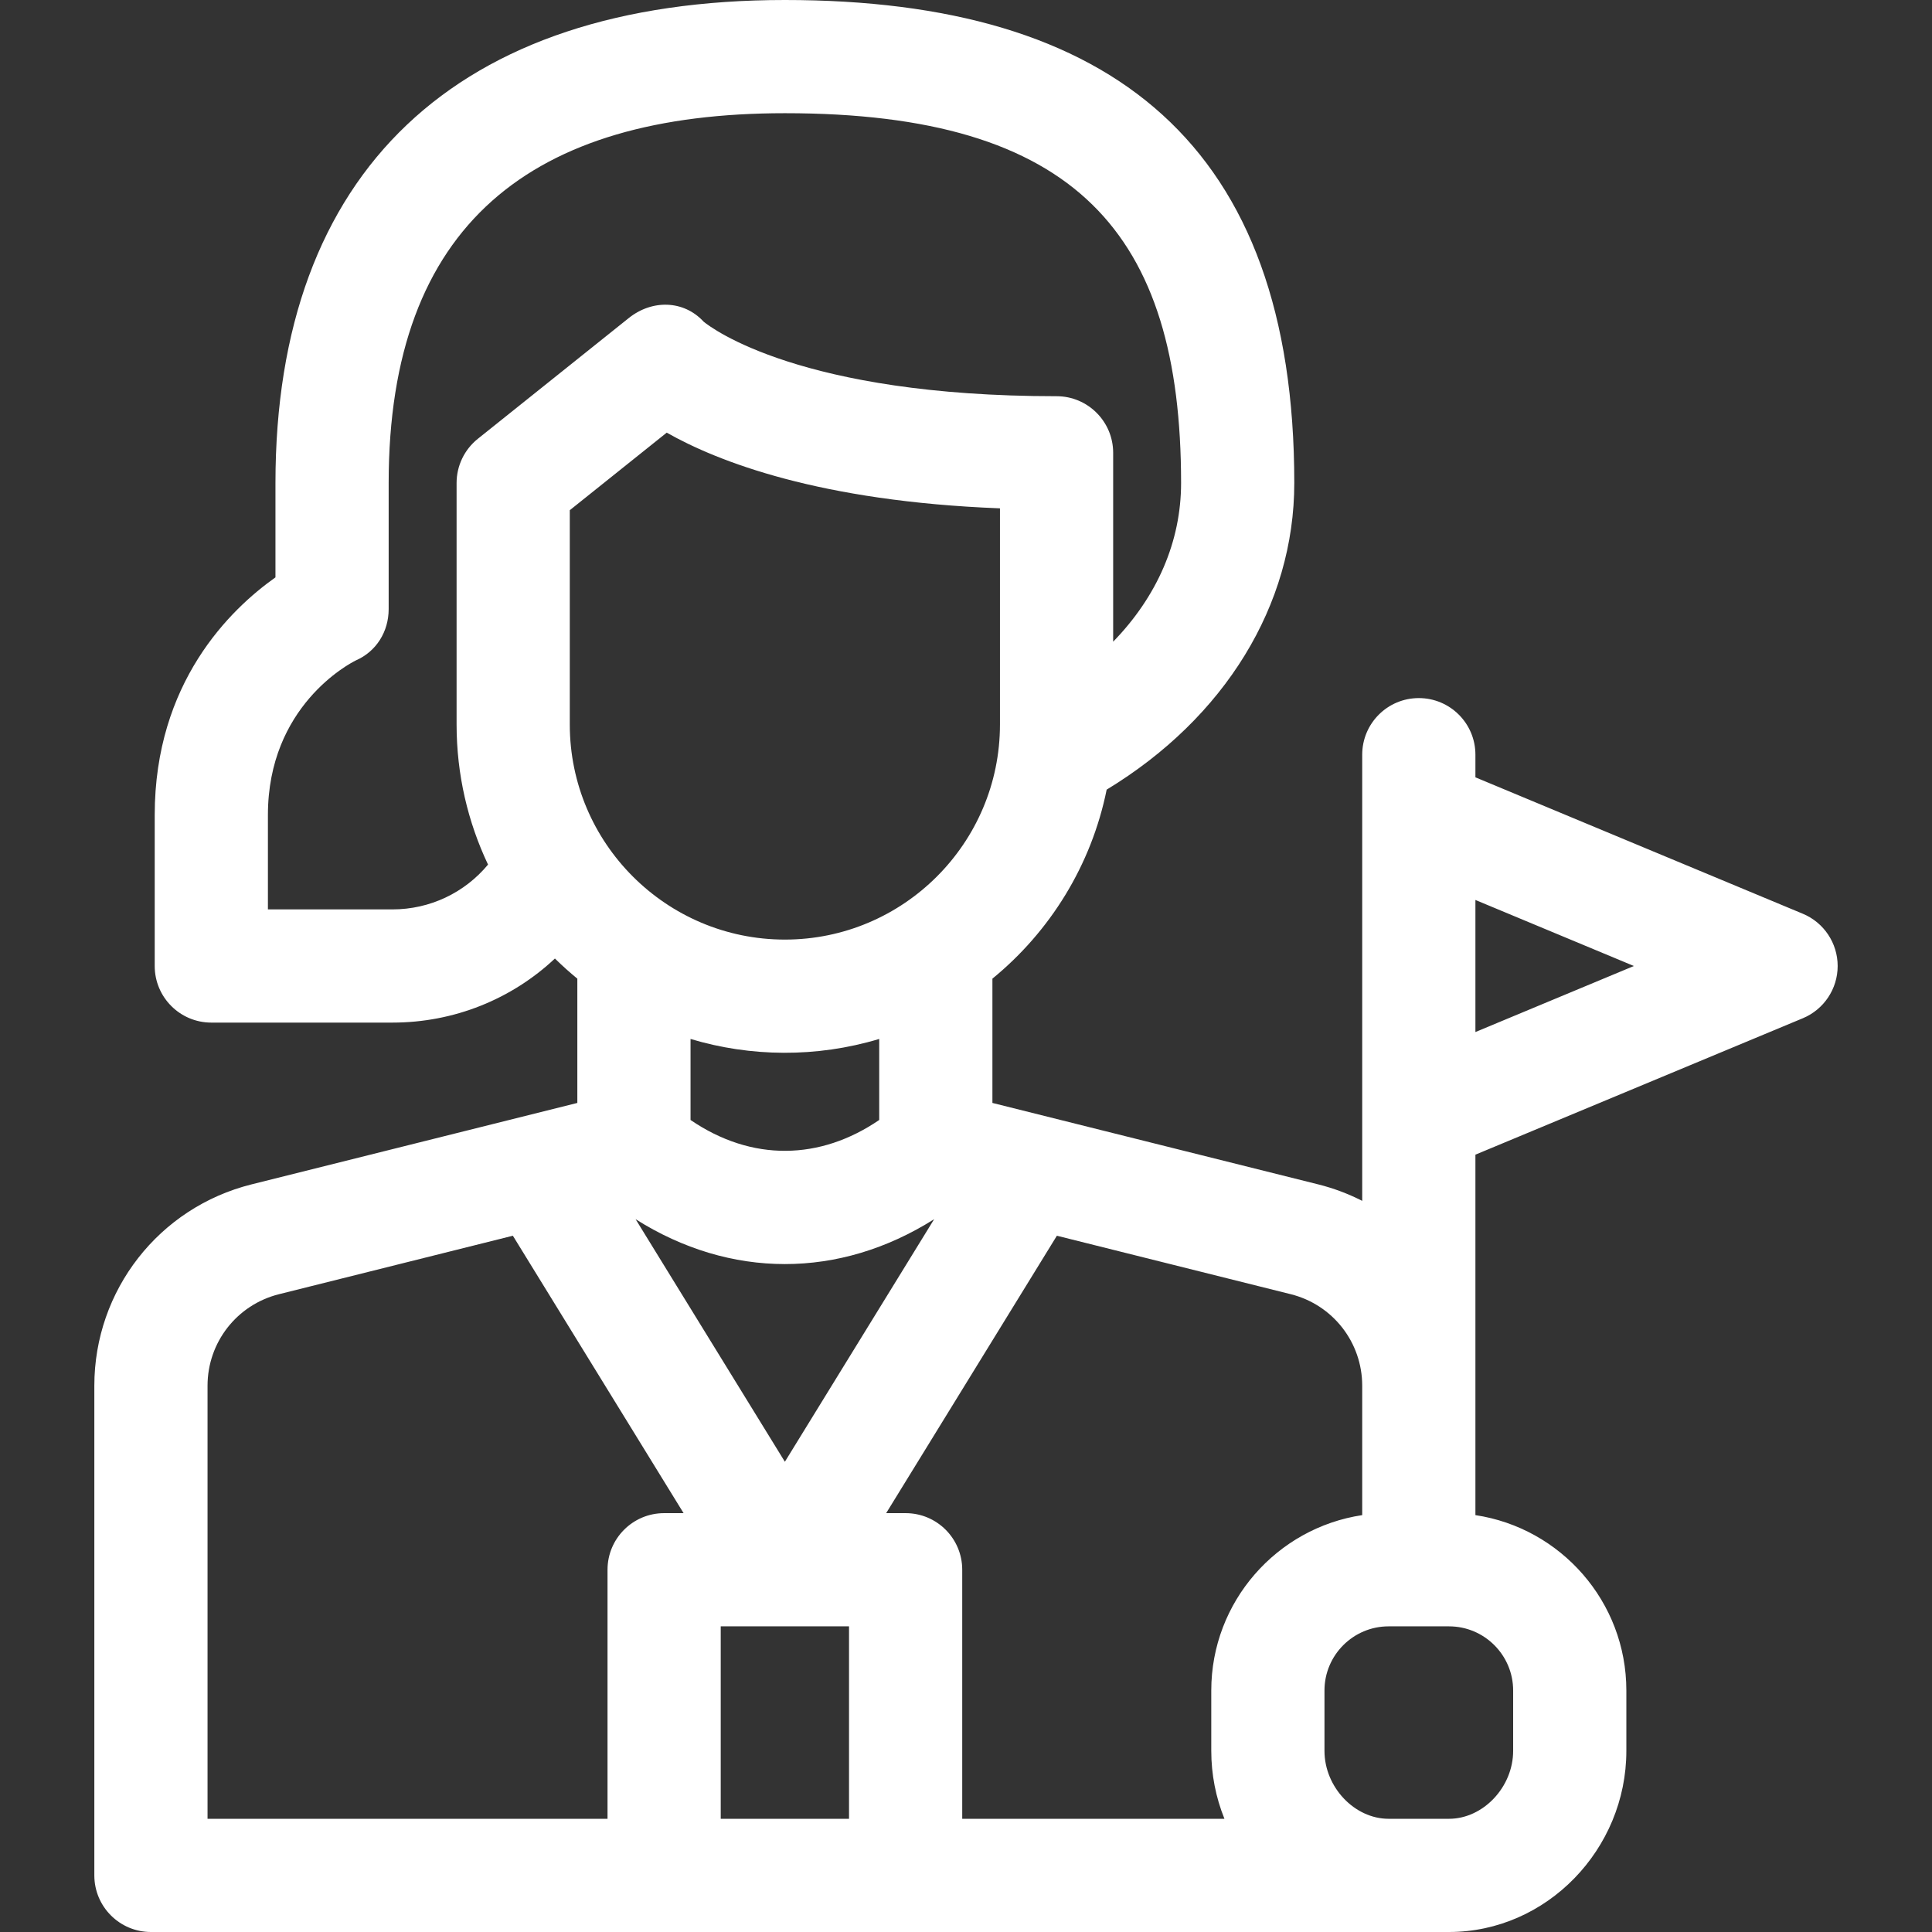 <?xml version="1.0" encoding="utf-8"?>
<!-- Generator: Adobe Illustrator 14.0.0, SVG Export Plug-In . SVG Version: 6.00 Build 43363)  -->
<!DOCTYPE svg PUBLIC "-//W3C//DTD SVG 1.1//EN" "http://www.w3.org/Graphics/SVG/1.1/DTD/svg11.dtd">
<svg version="1.1" id="Capa_1" xmlns="http://www.w3.org/2000/svg" xmlns:xlink="http://www.w3.org/1999/xlink" x="0px" y="0px"
	 width="512px" height="512px" viewBox="0 0 512 512" enable-background="new 0 0 512 512" xml:space="preserve">
<rect x="0" y="0" width="512" height="512" fill="#333333" stroke="none"/>
<g>
	<path fill="#FFFFFF" d="M477.77,242.154L391,206v-6c0-8.284-6.716-15-15-15s-15,6.716-15,15v118.241
		c-3.651-1.858-7.549-3.341-11.661-4.368L263,292.288v-32.933c15.268-12.488,26.227-30.054,30.277-50.092
		C324.556,190.289,343,160.387,343,128C343,38.411,294.784,0,208,0C120.944,0,73,45.458,73,128v25.009
		C60.995,161.498,41,180.906,41,216v40c0,8.284,6.716,15,15,15h48c16.334,0,31.595-6.217,43.06-16.982
		c1.899,1.866,3.878,3.652,5.94,5.339v32.932l-86.339,21.585C42.132,320.005,25,341.947,25,367.23V497c0,8.284,6.716,15,15,15h344
		c25.918,0,47-21.949,47-48v-16c0-23.537-17.393-43.086-40-46.476V306l86.77-36.154c5.591-2.328,9.23-7.791,9.23-13.846
		C487,249.945,483.359,244.483,477.77,242.154z M129.334,229.123C123.145,236.576,113.956,241,104,241H71v-25
		c0-28.841,21.562-40.118,23.286-40.972c5.464-2.383,8.714-7.653,8.714-13.621V128c0-68.651,38.003-98,105-98
		c77.143,0,105,31.818,105,98c0,15.538-6.357,30.074-18,42.057V120c0-8.284-6.716-15-15-15c-67.807,0-91.484-18.079-93.53-19.757
		c-5.322-5.758-13.688-5.878-19.84-0.956l-40,32c-3.559,2.847-5.63,7.156-5.63,11.713v64
		C121,205.273,123.995,217.857,129.334,229.123L129.334,229.123z M151,192v-56.791l25.692-20.554
		c13.575,7.693,40.545,18.208,88.308,20.061V192c0,31.43-25.57,57-57,57S151,223.43,151,192L151,192z M247.559,323.098L208,387.379
		l-39.559-64.281C193.546,338.957,222.445,338.962,247.559,323.098L247.559,323.098z M183,296.807v-21.474
		c15.848,4.763,33.312,5.017,50,0v21.474C217.378,307.468,199.324,307.945,183,296.807z M176,401c-8.284,0-15,6.716-15,15v66H55
		V367.23c0-11.492,7.787-21.465,18.937-24.252l61.979-15.496L181.157,401H176z M225,482h-34v-51h34V482z M324.488,482H255v-66
		c0-8.284-6.716-15-15-15h-5.157l45.241-73.518l61.979,15.496C353.213,345.766,361,355.738,361,367.23v34.294
		c-22.607,3.391-40,22.938-40,46.476v16C321,470.24,322.2,476.331,324.488,482L324.488,482z M401,448v16c0,9.589-7.944,18-17,18h-16
		c-9.056,0-17-8.411-17-18v-16c0-9.374,7.626-17,17-17h16C393.374,431,401,438.626,401,448z M391,273.5v-35l42,17.5L391,273.5z"/>
</g>
</svg>
